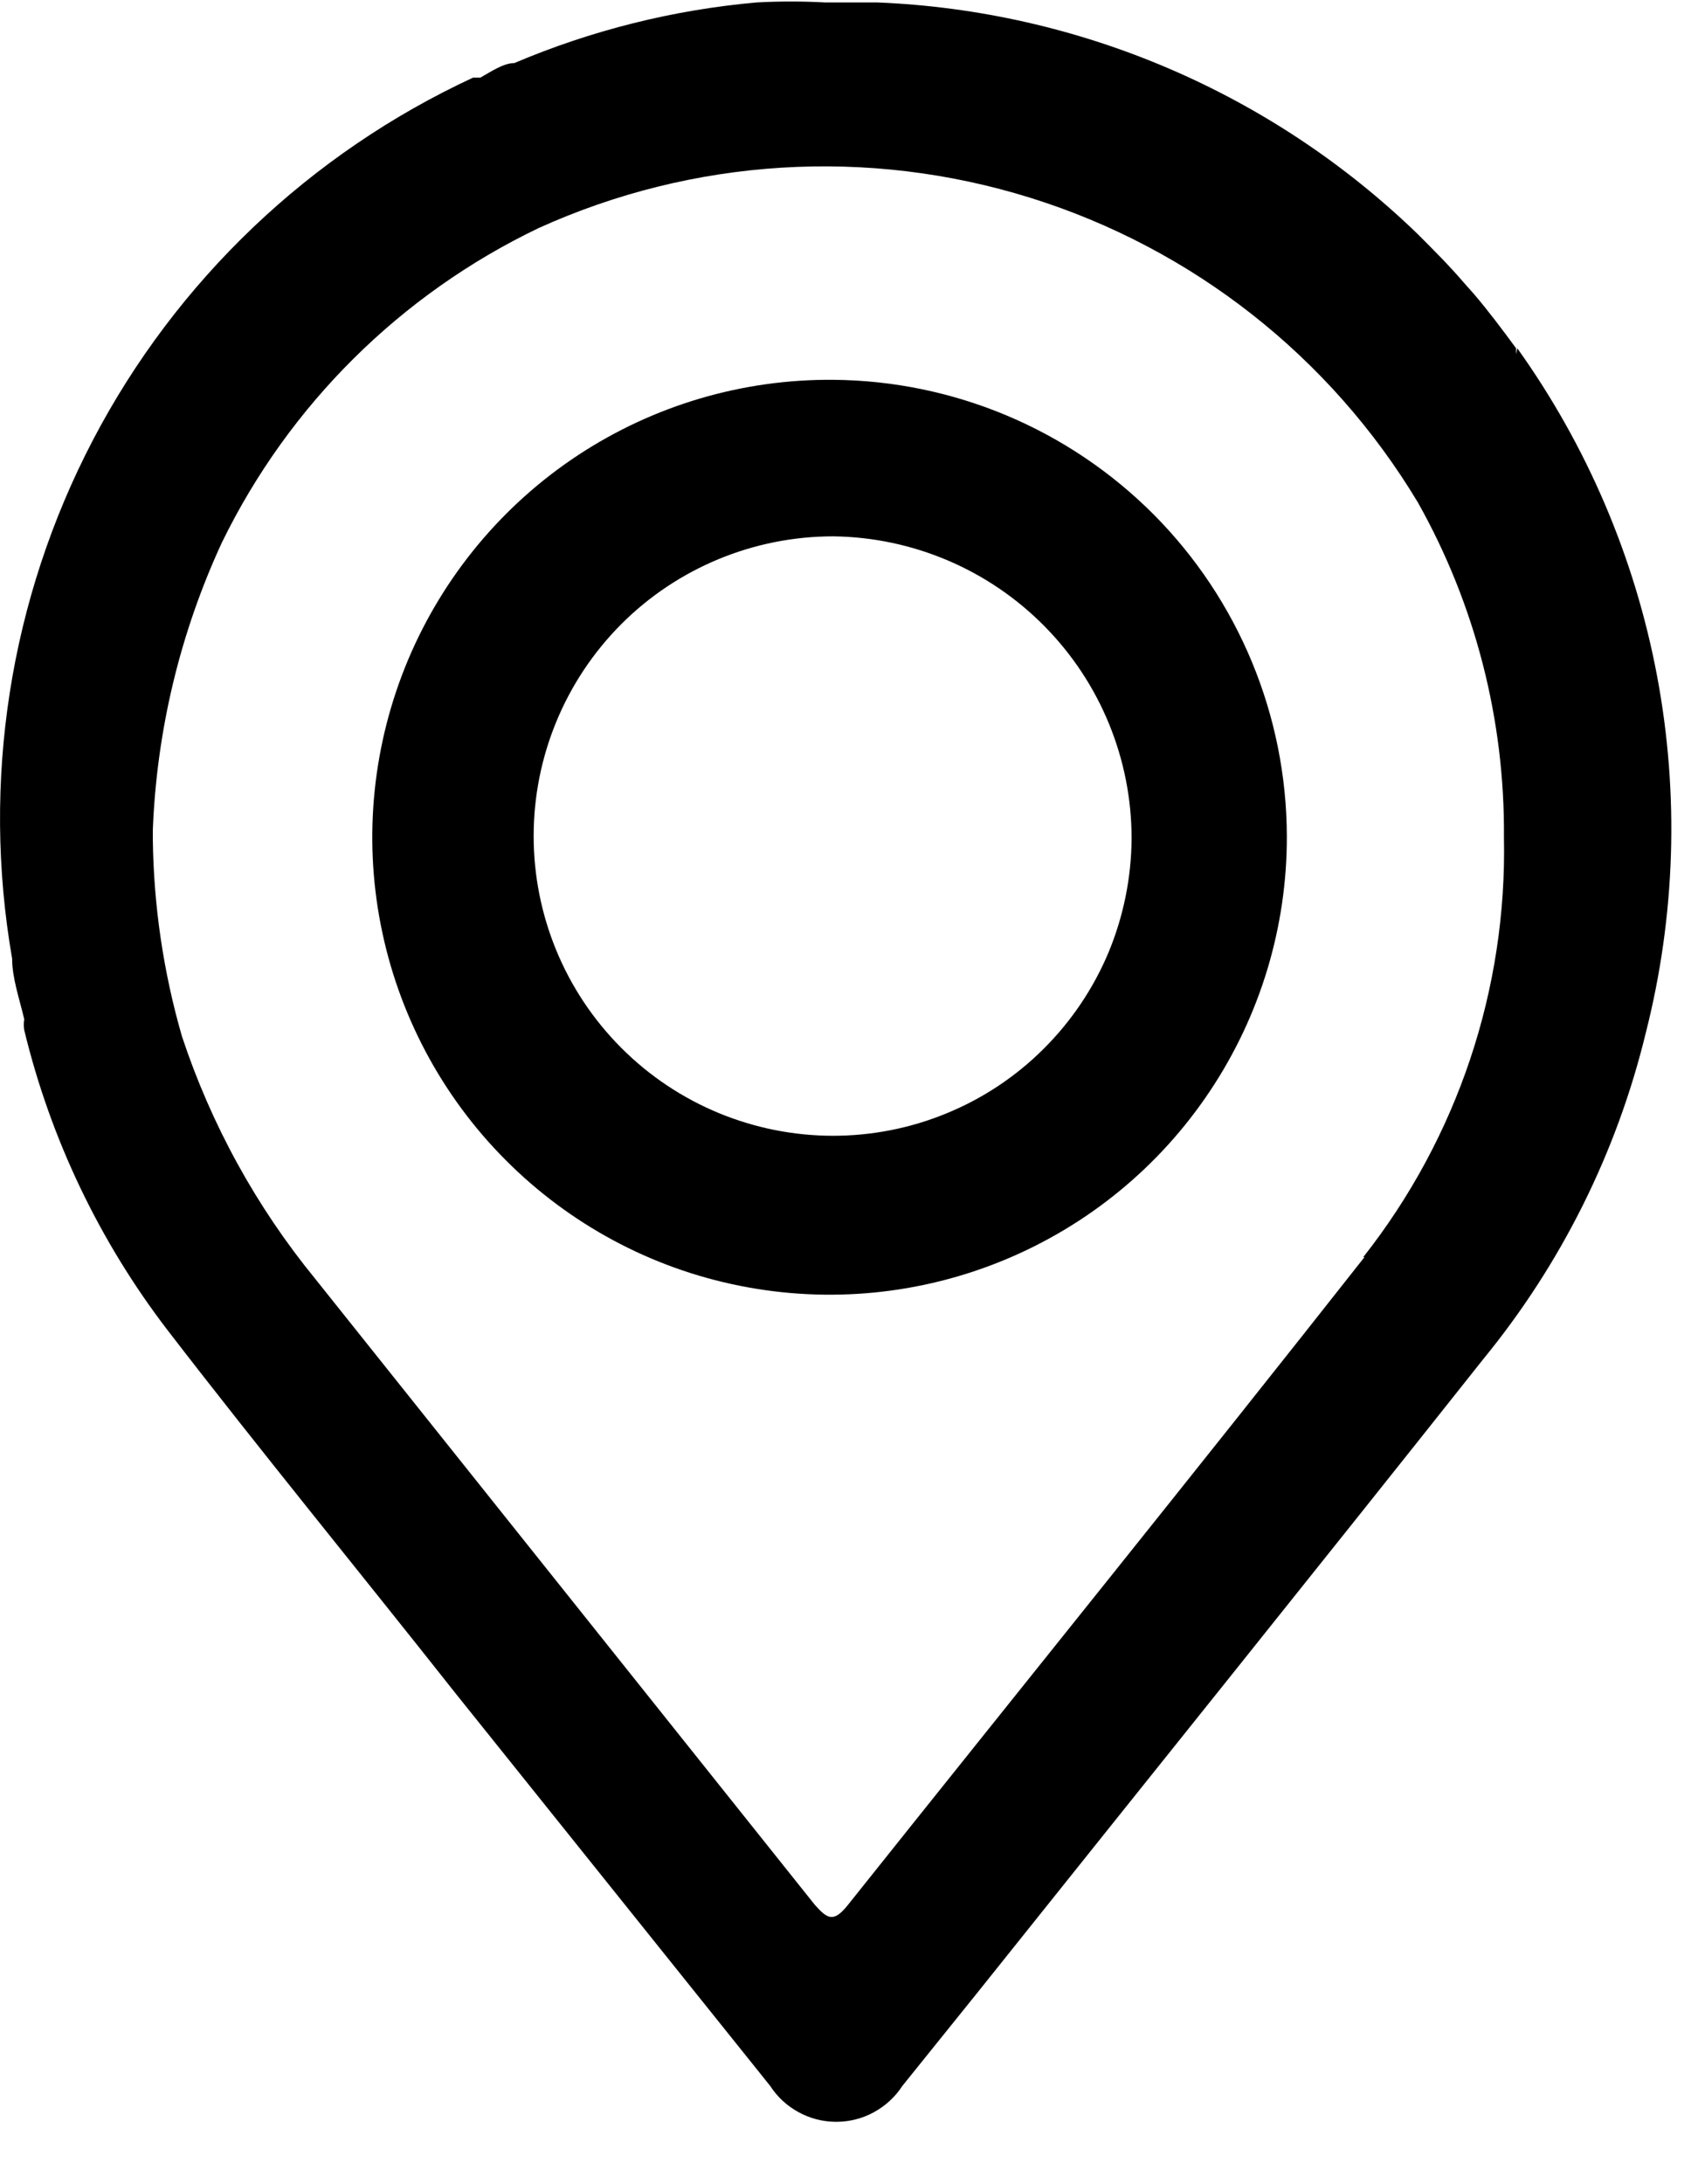 <svg width="14" height="18" viewBox="0 0 14 18" fill="none" xmlns="http://www.w3.org/2000/svg">
<path d="M6.87 3.13C6.122 3.124 5.39 3.34 4.766 3.751C4.142 4.162 3.654 4.75 3.364 5.439C3.075 6.128 2.996 6.887 3.139 7.62C3.282 8.354 3.64 9.029 4.167 9.558C4.694 10.088 5.366 10.45 6.099 10.596C6.832 10.743 7.592 10.669 8.282 10.383C8.973 10.097 9.563 9.612 9.977 8.99C10.392 8.368 10.612 7.637 10.61 6.89C10.607 5.897 10.213 4.945 9.513 4.241C8.812 3.537 7.863 3.138 6.87 3.13ZM6.87 9.36C6.215 9.36 5.586 9.1 5.123 8.636C4.66 8.173 4.4 7.545 4.4 6.89C4.4 6.235 4.66 5.607 5.123 5.143C5.586 4.68 6.215 4.42 6.87 4.42C7.525 4.428 8.151 4.694 8.611 5.16C9.072 5.626 9.33 6.255 9.33 6.91C9.328 7.233 9.263 7.553 9.139 7.851C9.014 8.148 8.831 8.419 8.602 8.646C8.373 8.874 8.101 9.054 7.802 9.176C7.503 9.299 7.183 9.361 6.86 9.36H6.87Z" fill="black"/>
<path d="M12.5 2.92V2.87C12.39 2.72 12.27 2.56 12.15 2.42L12.07 2.33C11.95 2.19 11.82 2.06 11.69 1.93C10.488 0.767 8.9 0.087 7.23 0.02H6.8C6.613 0.01 6.426 0.01 6.24 0.02C5.551 0.081 4.876 0.25 4.24 0.52C4.15 0.52 4.05 0.59 3.96 0.64H3.9C2.556 1.263 1.454 2.312 0.767 3.625C0.08 4.938 -0.154 6.44 0.1 7.9C0.1 8.06 0.16 8.23 0.2 8.4C0.195 8.43 0.195 8.46 0.2 8.49C0.417 9.386 0.819 10.228 1.38 10.96C2.15 11.96 2.97 12.96 3.76 13.96L6.35 17.19C6.409 17.281 6.489 17.355 6.585 17.407C6.68 17.459 6.786 17.486 6.895 17.486C7.003 17.486 7.11 17.459 7.205 17.407C7.3 17.355 7.381 17.281 7.44 17.19L8.06 16.42C9.45 14.68 10.85 12.94 12.23 11.2C12.873 10.415 13.331 9.496 13.57 8.51C13.814 7.549 13.846 6.547 13.663 5.573C13.48 4.599 13.086 3.676 12.51 2.87L12.5 2.92ZM11.25 10.36C9.84 12.15 8.41 13.92 6.99 15.7C6.87 15.85 6.82 15.81 6.72 15.7L2.6 10.54C2.114 9.946 1.741 9.268 1.5 8.54C1.347 8.01 1.266 7.462 1.26 6.91V6.84C1.292 6.02 1.485 5.215 1.83 4.47C2.383 3.337 3.303 2.425 4.44 1.88C5.715 1.302 7.158 1.213 8.495 1.63C9.832 2.047 10.969 2.94 11.69 4.14C12.164 4.982 12.408 5.934 12.4 6.9C12.426 8.153 12.016 9.376 11.24 10.36H11.25Z" fill="black"/>
</svg>
